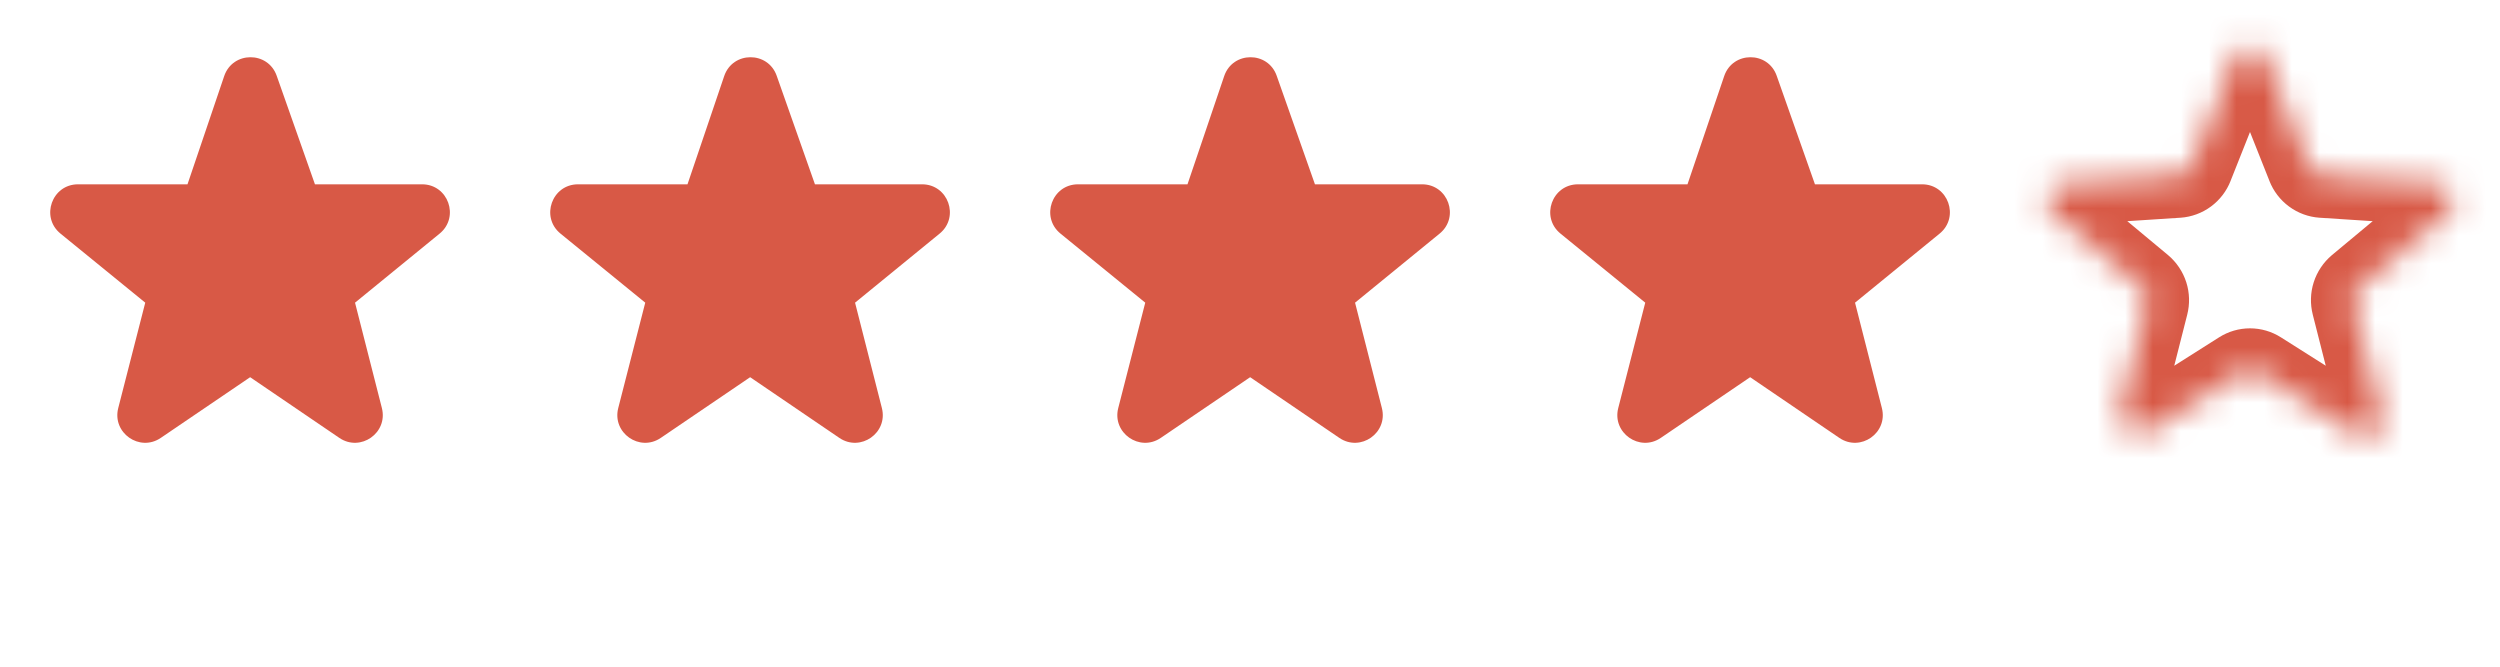 <svg width="90" height="24" viewBox="0 0 90 24" fill="none" xmlns="http://www.w3.org/2000/svg">
<path d="M5.229 10.896L2.178 8.41C1.449 7.816 1.869 6.635 2.81 6.635H6.75L8.071 2.739C8.376 1.84 9.646 1.832 9.961 2.728L11.338 6.635H15.194C16.135 6.635 16.555 7.814 15.827 8.409L12.781 10.896L13.748 14.691C13.975 15.583 12.978 16.282 12.216 15.764L9.005 13.579L5.787 15.765C5.025 16.282 4.028 15.581 4.257 14.689L5.229 10.896Z" fill="#D85946"/>
<path d="M23.229 10.896L20.178 8.41C19.449 7.816 19.869 6.635 20.81 6.635H24.75L26.071 2.739C26.376 1.84 27.646 1.832 27.961 2.728L29.338 6.635H33.194C34.135 6.635 34.555 7.814 33.827 8.409L30.782 10.896L31.748 14.691C31.975 15.583 30.978 16.282 30.216 15.764L27.005 13.579L23.787 15.765C23.025 16.282 22.028 15.581 22.257 14.689L23.229 10.896Z" fill="#D85946"/>
<path d="M41.229 10.896L38.178 8.41C37.449 7.816 37.869 6.635 38.81 6.635H42.75L44.071 2.739C44.376 1.84 45.646 1.832 45.961 2.728L47.338 6.635H51.194C52.135 6.635 52.555 7.814 51.827 8.409L48.782 10.896L49.748 14.691C49.975 15.583 48.978 16.282 48.216 15.764L45.005 13.579L41.787 15.765C41.025 16.282 40.028 15.581 40.257 14.689L41.229 10.896Z" fill="#D85946"/>
<path d="M59.229 10.896L56.178 8.41C55.449 7.816 55.869 6.635 56.81 6.635H60.75L62.071 2.739C62.376 1.84 63.646 1.832 63.961 2.728L65.338 6.635H69.194C70.135 6.635 70.555 7.814 69.827 8.409L66.781 10.896L67.748 14.691C67.975 15.583 66.978 16.282 66.216 15.764L63.005 13.579L59.787 15.765C59.025 16.282 58.028 15.581 58.257 14.689L59.229 10.896Z" fill="#D85946"/>
<mask id="path-5-inside-1_22_7408" fill="white">
<path d="M81.31 13.411L84.856 15.658C85.31 15.945 85.873 15.518 85.738 14.989L84.713 10.958C84.684 10.846 84.688 10.728 84.723 10.617C84.759 10.507 84.824 10.409 84.913 10.334L88.093 7.687C88.511 7.339 88.295 6.646 87.758 6.611L83.605 6.342C83.493 6.334 83.386 6.294 83.296 6.227C83.206 6.161 83.136 6.07 83.096 5.965L81.547 2.065C81.505 1.954 81.43 1.858 81.332 1.791C81.235 1.724 81.119 1.688 81 1.688C80.881 1.688 80.765 1.724 80.668 1.791C80.57 1.858 80.495 1.954 80.453 2.065L78.904 5.965C78.864 6.07 78.794 6.161 78.704 6.227C78.614 6.294 78.507 6.334 78.395 6.342L74.242 6.611C73.705 6.646 73.489 7.339 73.907 7.687L77.087 10.334C77.176 10.409 77.241 10.507 77.277 10.617C77.312 10.728 77.316 10.846 77.287 10.958L76.336 14.696C76.175 15.331 76.85 15.843 77.394 15.499L80.69 13.411C80.782 13.352 80.89 13.32 81 13.32C81.11 13.32 81.218 13.352 81.31 13.411Z"/>
</mask>
<path d="M84.856 15.658L84.054 16.925H84.054L84.856 15.658ZM85.738 14.989L84.284 15.358V15.358L85.738 14.989ZM84.713 10.958L86.167 10.588L86.166 10.585L84.713 10.958ZM84.913 10.334L83.953 9.181L83.946 9.187L84.913 10.334ZM88.093 7.687L89.052 8.84L89.052 8.84L88.093 7.687ZM87.758 6.611L87.855 5.114V5.114L87.758 6.611ZM83.605 6.342L83.499 7.838L83.508 7.838L83.605 6.342ZM83.096 5.965L84.494 5.423L84.49 5.412L83.096 5.965ZM81.547 2.065L80.144 2.597C80.147 2.604 80.15 2.611 80.153 2.619L81.547 2.065ZM81 1.688L81 3.188L81 1.688ZM80.453 2.065L81.847 2.619C81.85 2.611 81.853 2.604 81.856 2.597L80.453 2.065ZM78.904 5.965L77.51 5.412L77.506 5.423L78.904 5.965ZM78.395 6.342L78.492 7.838L78.501 7.838L78.395 6.342ZM74.242 6.611L74.145 5.114L74.145 5.114L74.242 6.611ZM73.907 7.687L72.948 8.84L72.948 8.84L73.907 7.687ZM77.087 10.334L78.054 9.187L78.047 9.181L77.087 10.334ZM77.287 10.958L75.834 10.585L75.833 10.588L77.287 10.958ZM76.336 14.696L77.79 15.066V15.066L76.336 14.696ZM77.394 15.499L78.197 16.766L77.394 15.499ZM80.69 13.411L81.493 14.678L81.495 14.676L80.69 13.411ZM81 13.32L81 14.82L81 13.32ZM80.507 14.678L84.054 16.925L85.659 14.39L82.113 12.144L80.507 14.678ZM84.054 16.925C85.752 18.001 87.632 16.349 87.192 14.619L84.284 15.358C84.191 14.993 84.35 14.632 84.611 14.434C84.876 14.233 85.302 14.165 85.659 14.39L84.054 16.925ZM87.192 14.619L86.167 10.588L83.26 11.328L84.284 15.358L87.192 14.619ZM86.166 10.585C86.208 10.746 86.203 10.915 86.152 11.074L83.294 10.161C83.173 10.54 83.162 10.946 83.261 11.332L86.166 10.585ZM86.152 11.074C86.101 11.233 86.007 11.374 85.88 11.481L83.946 9.187C83.642 9.444 83.416 9.781 83.294 10.161L86.152 11.074ZM85.873 11.487L89.052 8.84L87.133 6.534L83.953 9.181L85.873 11.487ZM89.052 8.84C90.458 7.671 89.816 5.241 87.855 5.114L87.661 8.108C87.228 8.08 86.942 7.767 86.851 7.477C86.762 7.19 86.822 6.794 87.133 6.534L89.052 8.84ZM87.855 5.114L83.703 4.845L83.508 7.838L87.661 8.108L87.855 5.114ZM83.712 4.845C83.884 4.858 84.049 4.918 84.187 5.021L82.405 7.434C82.724 7.67 83.103 7.81 83.499 7.838L83.712 4.845ZM84.187 5.021C84.325 5.123 84.432 5.262 84.494 5.423L81.697 6.508C81.841 6.878 82.086 7.199 82.405 7.434L84.187 5.021ZM84.49 5.412L82.941 1.511L80.153 2.619L81.702 6.519L84.49 5.412ZM82.949 1.533C82.799 1.137 82.532 0.797 82.184 0.556L80.48 3.026C80.327 2.92 80.21 2.771 80.144 2.597L82.949 1.533ZM82.184 0.556C81.836 0.316 81.423 0.188 81 0.188L81 3.188C80.814 3.188 80.633 3.131 80.48 3.026L82.184 0.556ZM81 0.188C80.577 0.188 80.164 0.316 79.816 0.556L81.52 3.026C81.367 3.131 81.186 3.188 81 3.188V0.188ZM79.816 0.556C79.468 0.797 79.201 1.137 79.051 1.533L81.856 2.597C81.79 2.771 81.673 2.92 81.52 3.026L79.816 0.556ZM79.059 1.511L77.51 5.412L80.298 6.519L81.847 2.619L79.059 1.511ZM77.506 5.423C77.568 5.262 77.675 5.123 77.813 5.021L79.595 7.434C79.914 7.199 80.159 6.878 80.303 6.508L77.506 5.423ZM77.813 5.021C77.951 4.918 78.116 4.858 78.288 4.845L78.501 7.838C78.897 7.81 79.276 7.67 79.595 7.434L77.813 5.021ZM78.297 4.845L74.145 5.114L74.339 8.108L78.492 7.838L78.297 4.845ZM74.145 5.114C72.184 5.241 71.542 7.671 72.948 8.84L74.867 6.534C75.178 6.794 75.238 7.19 75.149 7.477C75.058 7.767 74.772 8.08 74.339 8.108L74.145 5.114ZM72.948 8.84L76.127 11.487L78.047 9.181L74.867 6.534L72.948 8.84ZM76.12 11.481C75.993 11.374 75.899 11.233 75.848 11.074L78.706 10.161C78.584 9.781 78.358 9.444 78.054 9.187L76.12 11.481ZM75.848 11.074C75.797 10.915 75.792 10.746 75.834 10.585L78.739 11.332C78.838 10.946 78.827 10.54 78.706 10.161L75.848 11.074ZM75.833 10.588L74.883 14.326L77.79 15.066L78.74 11.328L75.833 10.588ZM74.883 14.326C74.416 16.162 76.408 17.899 78.197 16.766L76.591 14.232C76.903 14.034 77.279 14.096 77.508 14.27C77.732 14.44 77.87 14.753 77.79 15.066L74.883 14.326ZM78.197 16.766L81.493 14.678L79.887 12.144L76.591 14.232L78.197 16.766ZM81.495 14.676C81.347 14.771 81.175 14.82 81 14.82L81 11.82C80.605 11.82 80.218 11.933 79.884 12.146L81.495 14.676ZM81 14.82C80.825 14.82 80.653 14.771 80.505 14.676L82.116 12.146C81.782 11.933 81.395 11.82 81 11.82L81 14.82Z" fill="#D85946" mask="url(#path-5-inside-1_22_7408)"/>
</svg>
